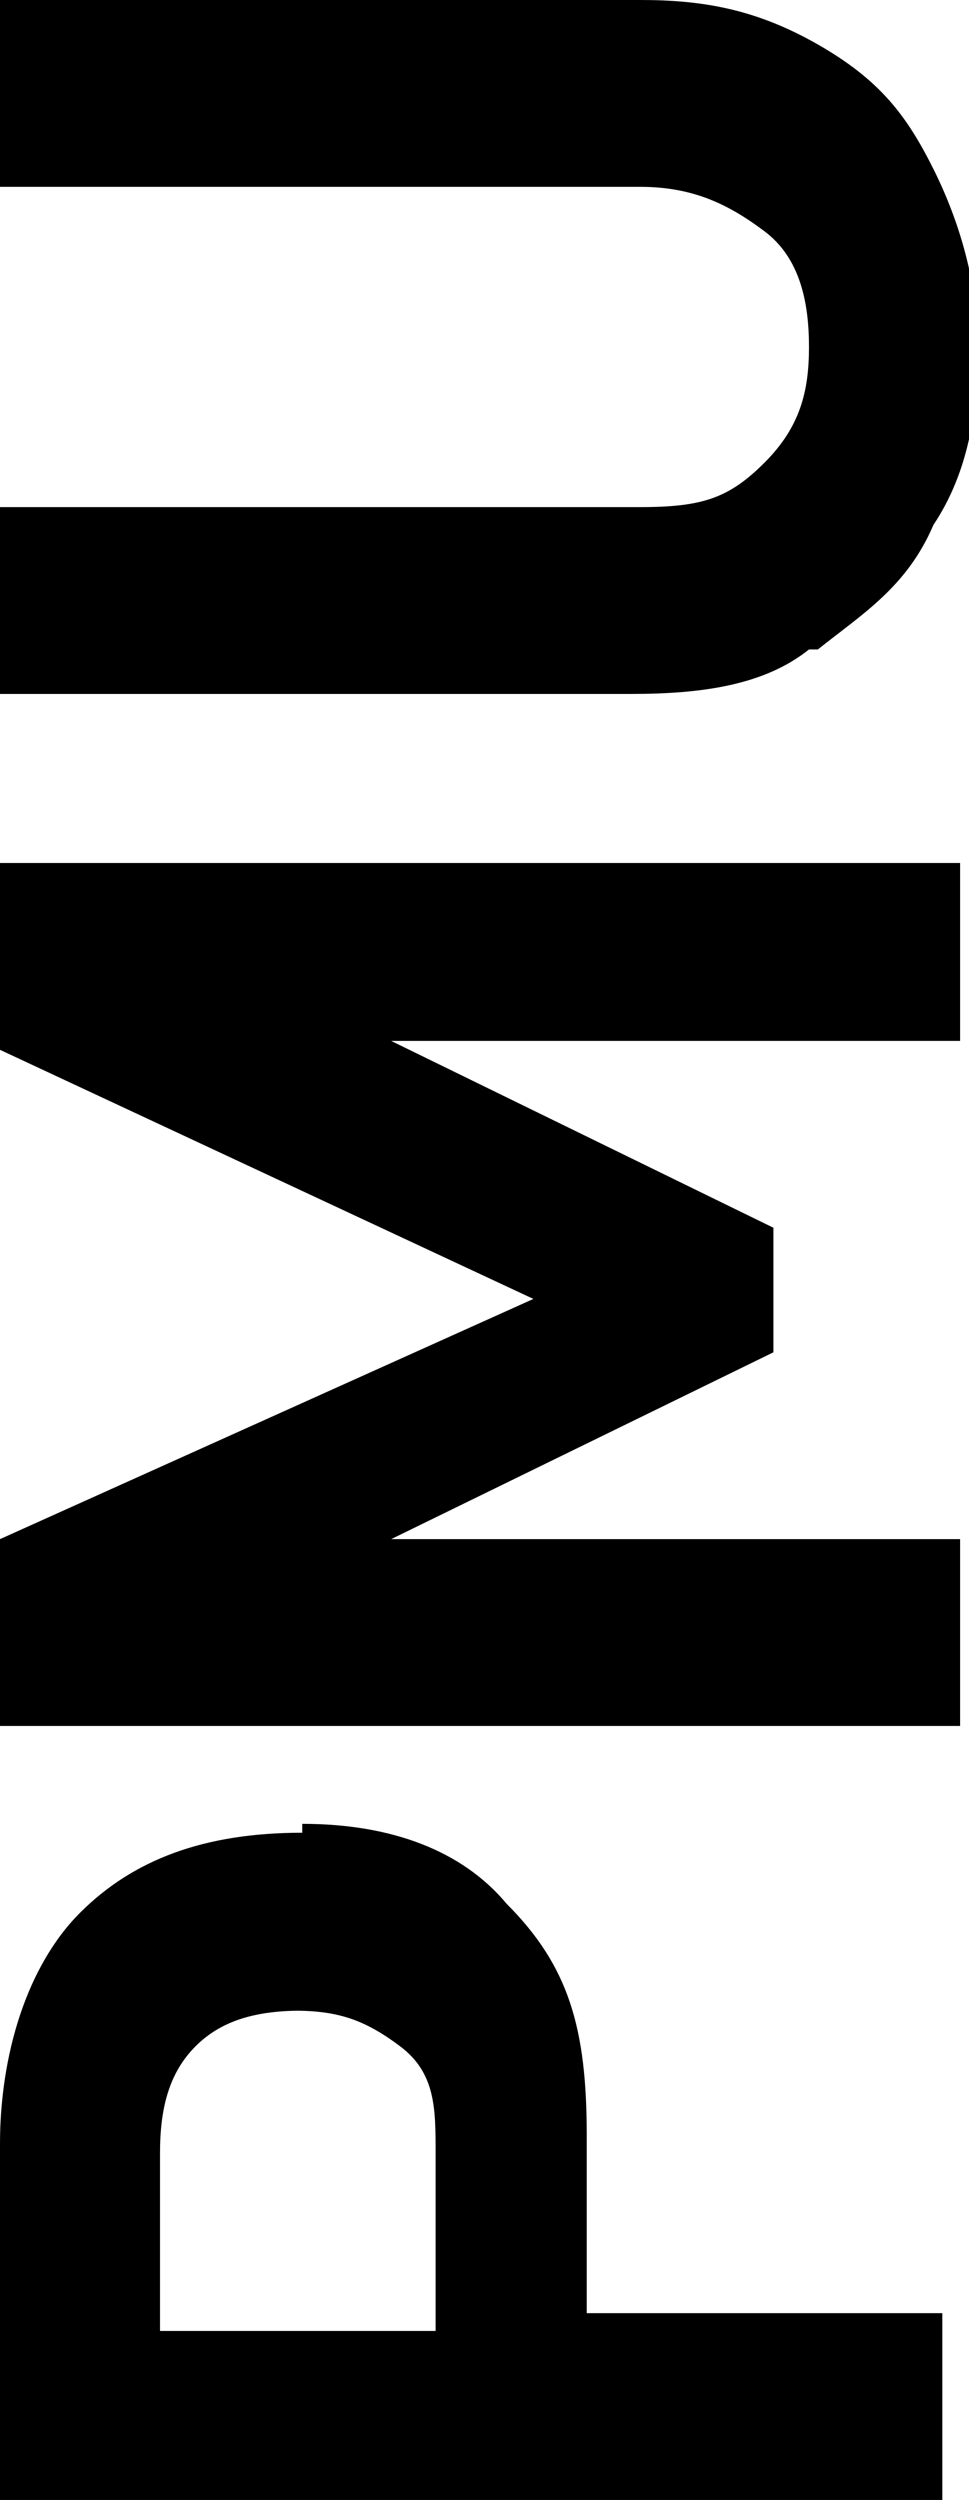 <?xml version="1.0" encoding="UTF-8"?>
<svg id="Calque_1" data-name="Calque 1" xmlns="http://www.w3.org/2000/svg" version="1.1" viewBox="0 0 10.9 28.1">
  <defs>
    <style>
      .cls-1 {
        fill: #000;
        stroke-width: 0px;
      }
    </style>
  </defs>
  <path class="cls-1" d="M3.4,20.5c1,0,1.8.3,2.3.9.7.7.9,1.4.9,2.6v2h4v2.1H0v-4c0-1,.3-2,.9-2.6s1.4-.9,2.5-.9ZM3.4,22.6c-.5,0-.9.1-1.2.4s-.4.7-.4,1.2v2h3.1v-2c0-.5,0-.9-.4-1.2s-.7-.4-1.2-.4Z"/>
  <path class="cls-1" d="M10.8,9.6v2.1h-6.4l4.3,2.1v1.4l-4.3,2.1h6.4v2.1H0v-2.1l6-2.7L0,11.8v-2.1h10.8Z"/>
  <path class="cls-1" d="M9.1,7.3c-.5.4-1.2.5-2,.5H0v-2.1h7.2c.7,0,1-.1,1.4-.5s.5-.8.5-1.3-.1-1-.5-1.3-.8-.5-1.4-.5H0V0h7.2c.7,0,1.3.1,2,.5s1,.8,1.3,1.4.5,1.3.5,2-.1,1.4-.5,2c-.3.7-.8,1-1.3,1.4Z"/>
</svg>